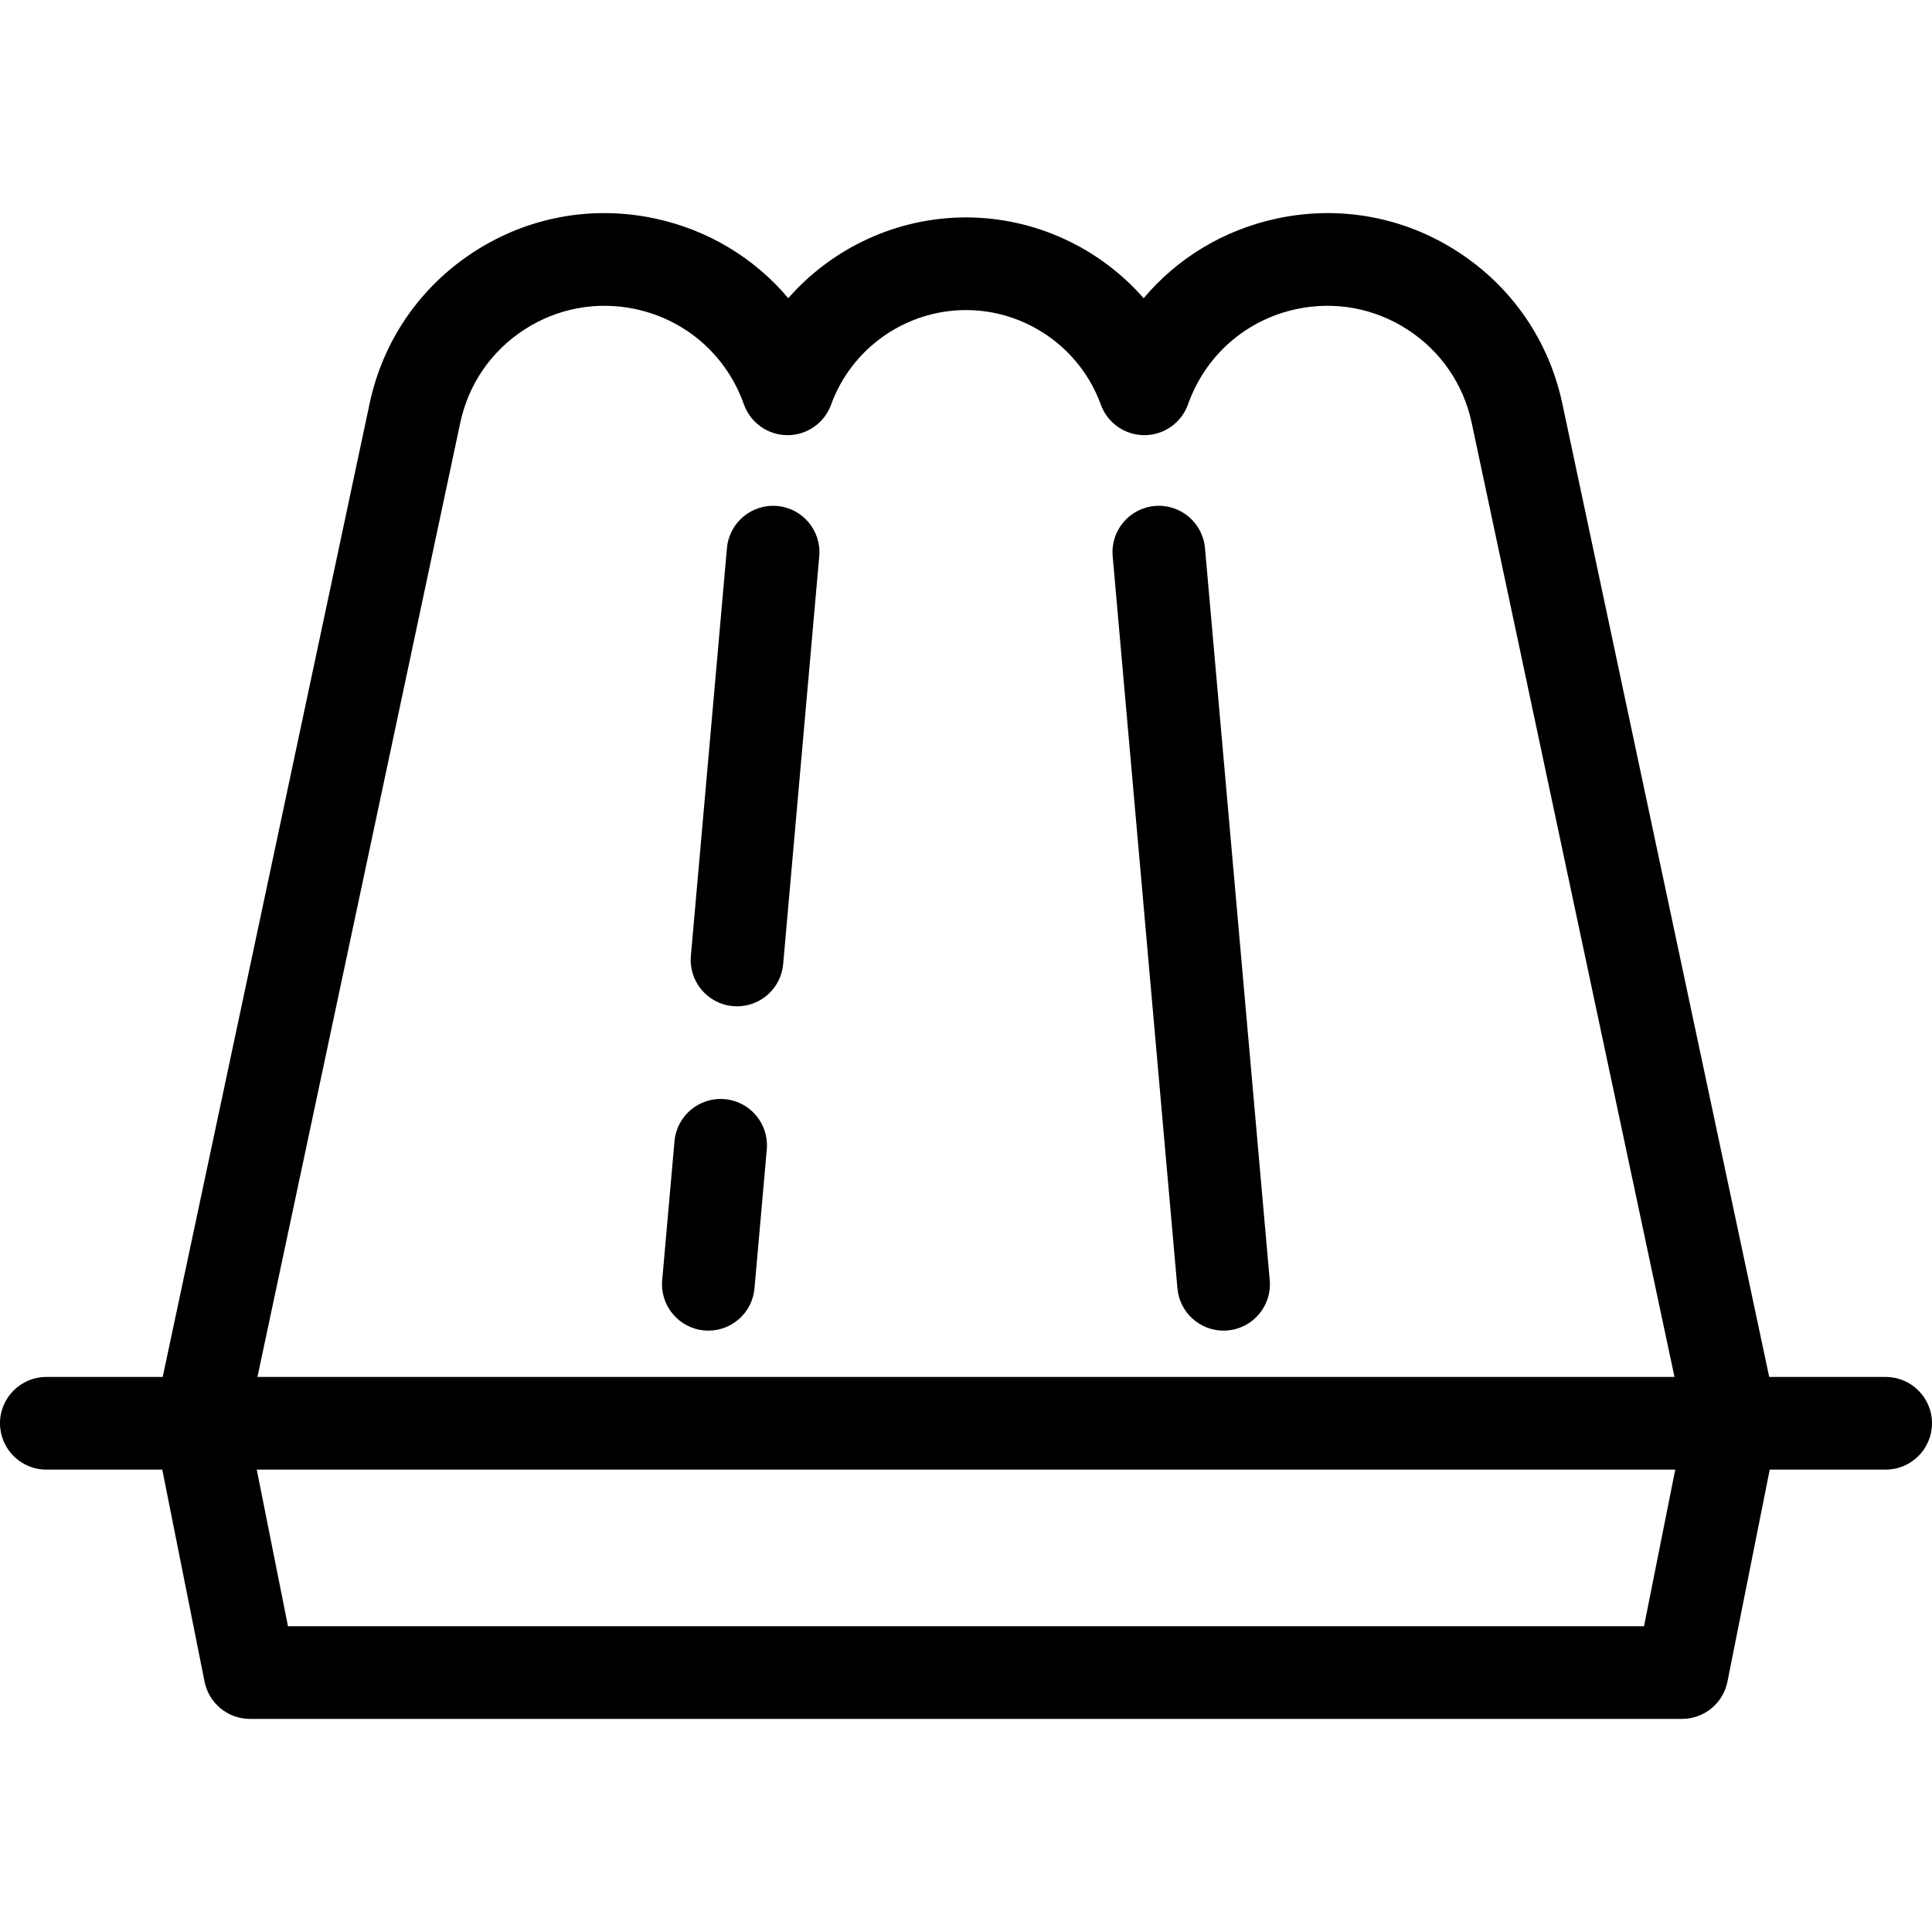 <?xml version="1.0" encoding="iso-8859-1"?>
<!-- Uploaded to: SVG Repo, www.svgrepo.com, Generator: SVG Repo Mixer Tools -->
<!DOCTYPE svg PUBLIC "-//W3C//DTD SVG 1.1//EN" "http://www.w3.org/Graphics/SVG/1.1/DTD/svg11.dtd">
<svg fill="#000000" height="800px" width="800px" version="1.1" id="Capa_1" xmlns="http://www.w3.org/2000/svg" xmlns:xlink="http://www.w3.org/1999/xlink" 
	 viewBox="0 0 417.007 417.007" xml:space="preserve">
<g>
	<path d="M407.007,297.203h-25.136l-44.66-210.108c-2.88-13.551-10.865-25.169-22.484-32.715
		c-11.618-7.545-25.477-10.115-39.031-7.233c-11.518,2.447-21.553,8.554-28.847,17.214c-9.504-10.836-23.409-17.433-38.354-17.433
		c-14.943,0-28.85,6.598-38.354,17.432c-7.294-8.66-17.329-14.765-28.847-17.213c-13.548-2.88-27.412-0.312-39.031,7.233
		C90.645,61.926,82.66,73.544,79.779,87.095L35.12,297.203H10c-5.523,0-10,4.478-10,10c0,5.523,4.477,10,10,10h25.023l9.128,45.765
		c0.933,4.677,5.038,8.044,9.807,8.044h309.092c4.769,0,8.874-3.367,9.807-8.044l9.128-45.765h25.023c5.522,0,10-4.477,10-10
		C417.007,301.681,412.53,297.203,407.007,297.203z M99.343,91.253c1.77-8.325,6.675-15.464,13.813-20.1
		c7.139-4.634,15.656-6.212,23.981-4.444c10.927,2.322,19.684,10.008,23.424,20.559c1.411,3.979,5.169,6.645,9.391,6.659
		c0.012,0,0.023,0,0.035,0c4.207,0,7.967-2.635,9.401-6.593c4.423-12.206,16.12-20.406,29.107-20.406
		c12.987,0,24.685,8.2,29.107,20.406c1.434,3.958,5.193,6.593,9.401,6.593c0.012,0,0.023,0,0.034,0
		c4.223-0.015,7.98-2.679,9.391-6.658c3.741-10.552,12.498-18.237,23.425-20.56c8.326-1.768,16.842-0.19,23.981,4.444
		c7.139,4.636,12.045,11.774,13.814,20.1l43.776,205.95H55.566L99.343,91.253z M62.16,351.012l-6.743-33.809H361.59l-6.743,33.809
		H62.16z"/>
	<path d="M156.425,237.241c-5.5-0.487-10.355,3.579-10.842,9.08l-2.653,30.001c-0.487,5.501,3.579,10.355,9.08,10.842
		c0.3,0.026,0.597,0.04,0.893,0.04c5.124,0,9.489-3.919,9.949-9.12l2.653-30.001C165.992,242.582,161.927,237.728,156.425,237.241z"
		/>
	<path d="M167.749,109.213c-5.501-0.481-10.355,3.578-10.842,9.08l-7.786,88.03c-0.487,5.501,3.579,10.355,9.08,10.842
		c0.3,0.026,0.597,0.04,0.893,0.04c5.124,0,9.489-3.918,9.949-9.12l7.786-88.03C177.316,114.554,173.251,109.699,167.749,109.213z"
		/>
	<path d="M260.084,118.293c-0.486-5.502-5.34-9.57-10.842-9.08c-5.502,0.486-9.566,5.341-9.08,10.842l13.978,158.029
		c0.46,5.202,4.824,9.12,9.949,9.12c0.295,0,0.594-0.014,0.893-0.04c5.502-0.486,9.566-5.341,9.08-10.842L260.084,118.293z"/>
</g>
</svg>